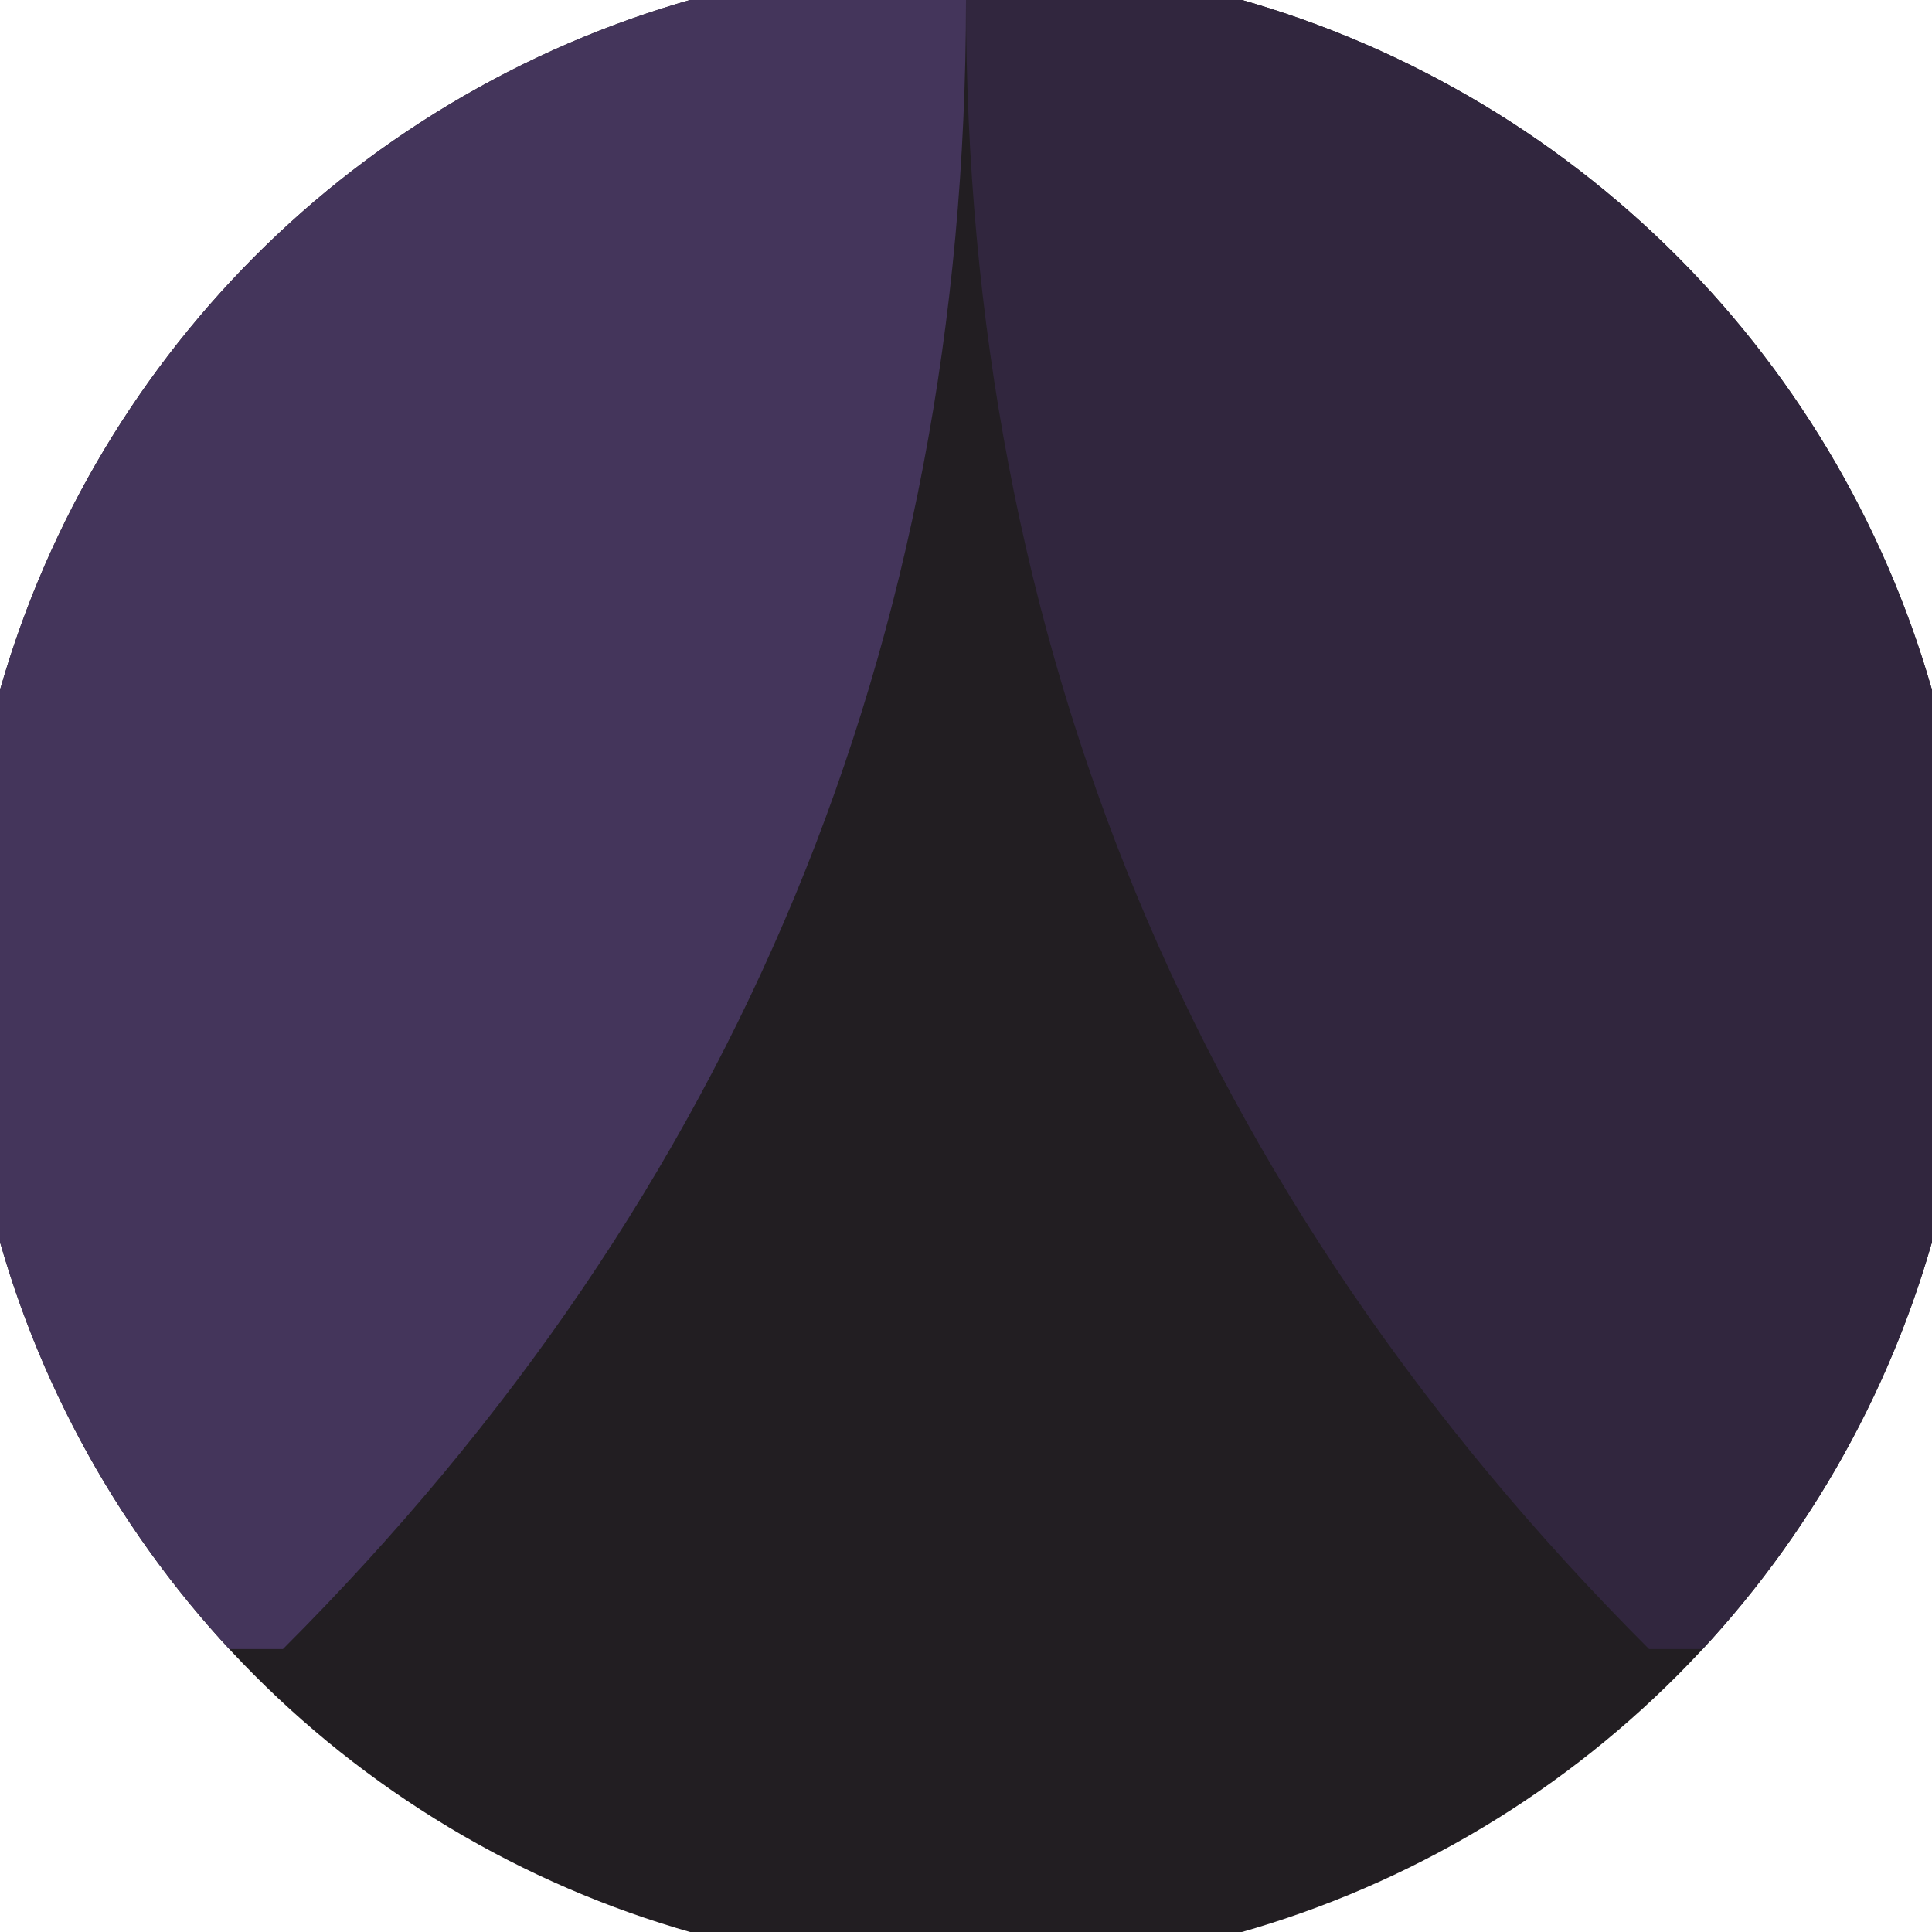 <svg xmlns="http://www.w3.org/2000/svg" width="128" height="128" viewBox="0 0 100 100" shape-rendering="geometricPrecision">
                            <defs>
                                <clipPath id="clip">
                                    <circle cx="50" cy="50" r="52" />
                                    <!--<rect x="0" y="0" width="100" height="100"/>-->
                                </clipPath>
                            </defs>
                            <g transform="rotate(0 50 50)">
                            <rect x="0" y="0" width="100" height="100" fill="#221e22" clip-path="url(#clip)"/><path d="M 50 0 Q 50 50 85.355 85.355 H 100 V 0 H 50 Z" fill="#31263e" clip-path="url(#clip)"/><path d="M 50 0 Q 50 50 14.645 85.355 H 0 V 0 H 50 Z" fill="#44355b" clip-path="url(#clip)"/></g></svg>